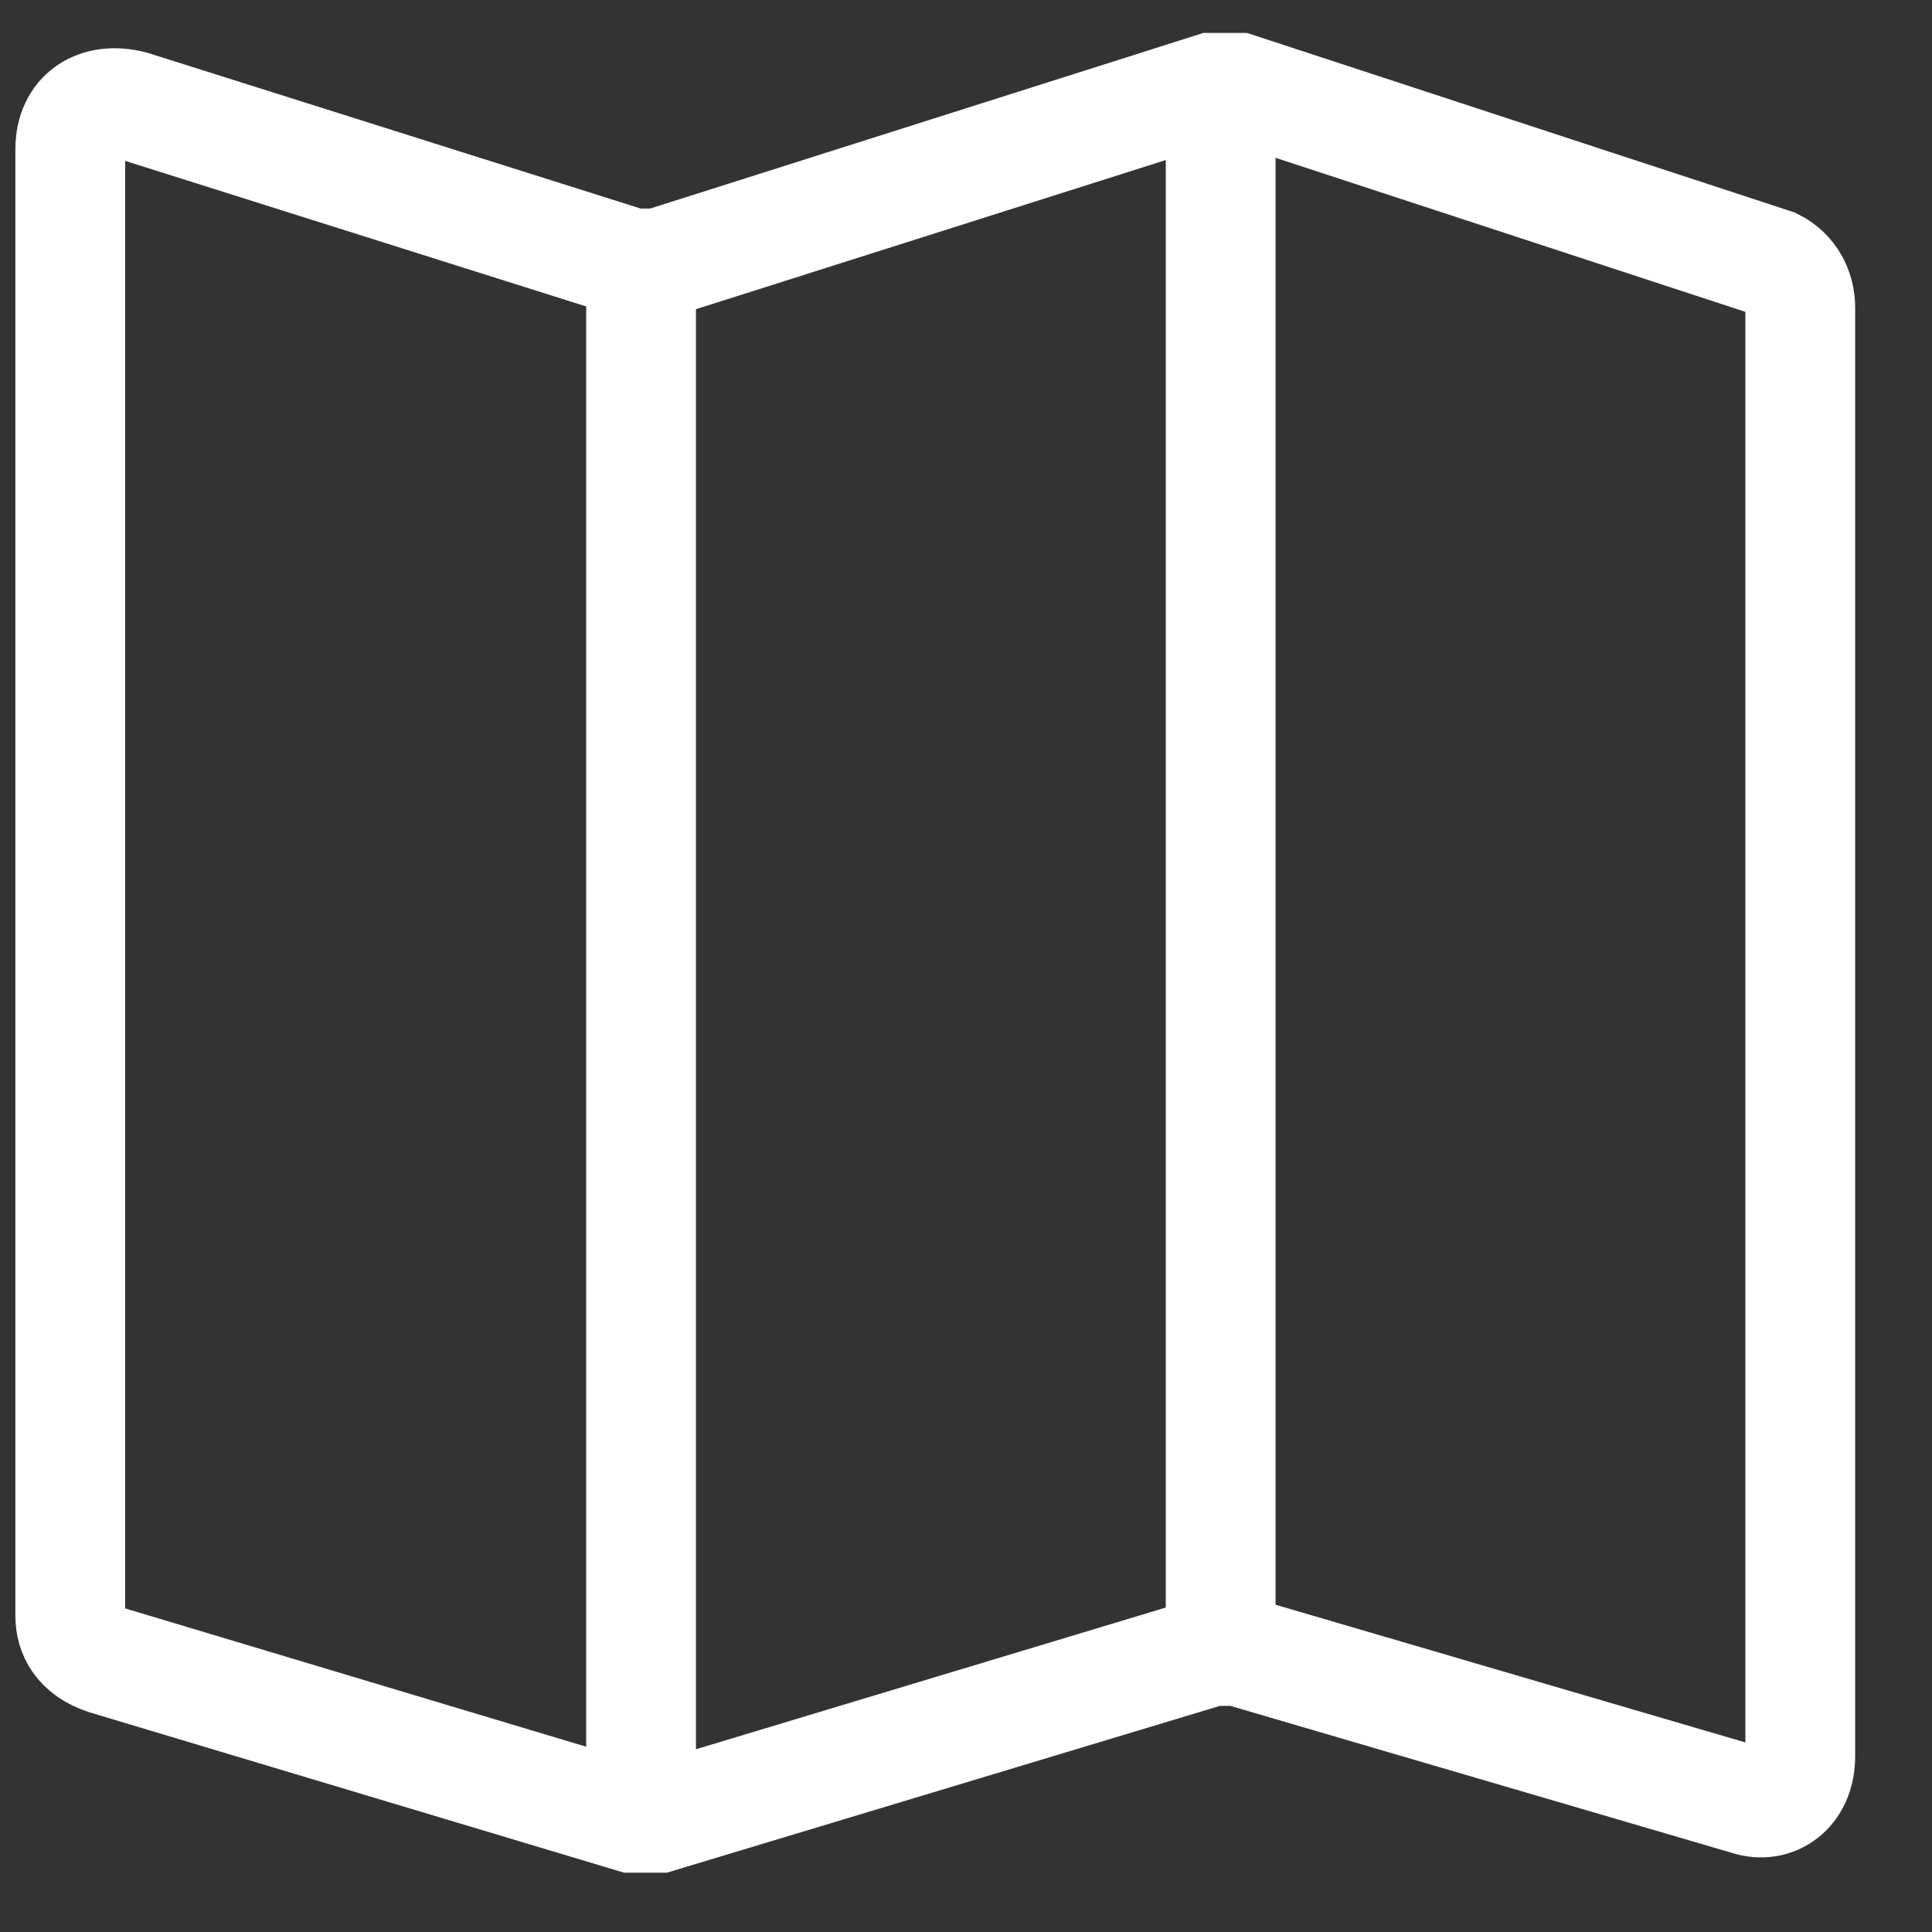 <?xml version="1.0" encoding="utf-8"?>
<!-- Generator: Adobe Illustrator 24.3.0, SVG Export Plug-In . SVG Version: 6.00 Build 0)  -->
<svg version="1.1" id="Layer_1" xmlns="http://www.w3.org/2000/svg" xmlns:xlink="http://www.w3.org/1999/xlink" x="0px" y="0px"
	 viewBox="0 0 22 22" style="enable-background:new 0 0 22 22;" xml:space="preserve">
<rect x="0" y="0" width="22" height="22" fill="#333333" stroke="none"/>
<style type="text/css">
	.st0{fill:none;stroke:#ffffff;stroke-width:1.25;stroke-miterlimit:10;}
</style>
<path class="st0" d="M7.3,3.1v17.5"/>
<path class="st0" d="M13.9,18.8V1"/>
<path class="st0" d="M13.8,18.8c0.1,0,0.2,0,0.3,0l5.8,1.7c0.3,0.1,0.6-0.1,0.6-0.5V3.5c0-0.2-0.1-0.4-0.3-0.5L14.1,1
	c-0.1,0-0.2,0-0.3,0l-6.3,2c-0.1,0-0.2,0-0.3,0L1.5,1.2C1.1,1.1,0.8,1.3,0.8,1.7v16.7c0,0.2,0.1,0.4,0.4,0.5l6,1.8
	c0.1,0,0.2,0,0.3,0L13.8,18.8z"/>
</svg>
